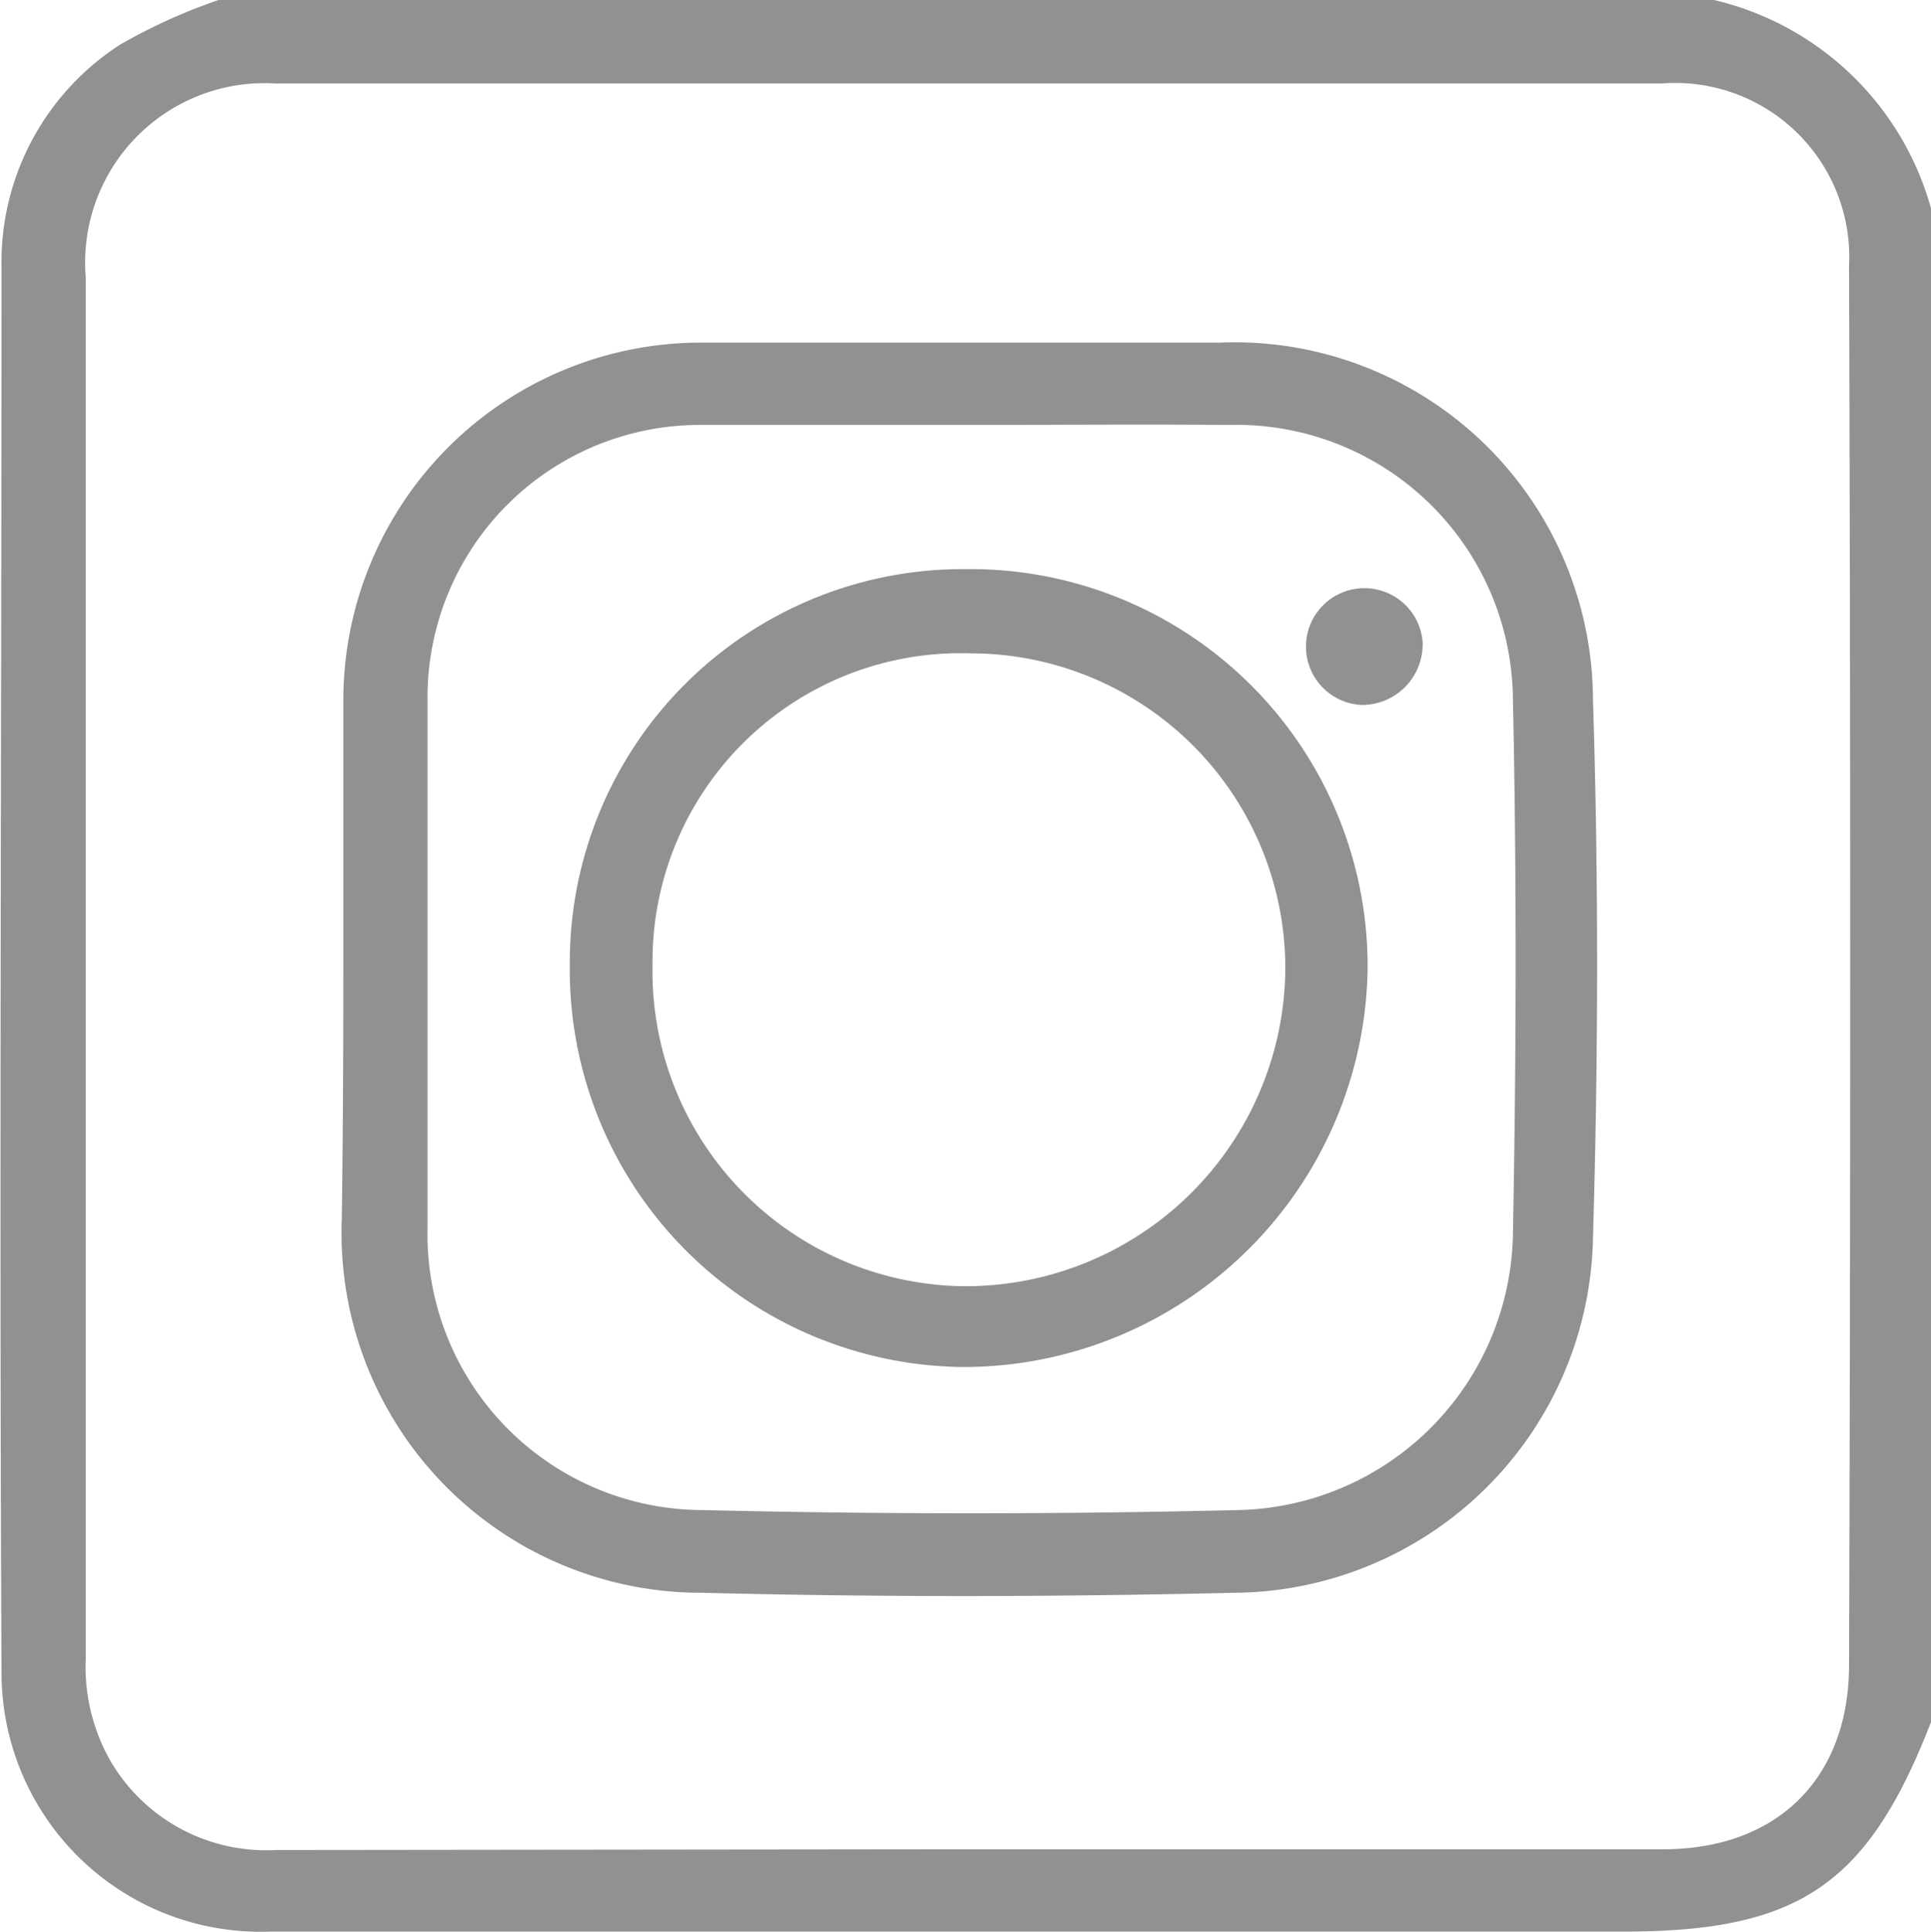 <svg id="Capa_1" data-name="Capa 1" xmlns="http://www.w3.org/2000/svg" viewBox="0 0 50.9 50.92"><defs><style>.cls-1{fill:#919191;}</style></defs><path class="cls-1" d="M262.3,307.67v39.9c-1.67,4.29-3.48,5.52-8.11,5.52q-17.83,0-35.68,0a6.83,6.83,0,0,1-7.07-6.87c-.06-12.33,0-24.66,0-37a6.82,6.82,0,0,1,3.12-5.86,14.82,14.82,0,0,1,2.6-1.18h39.42A7.78,7.78,0,0,1,262.3,307.67Zm-25.56,43.25c6.16,0,12.33,0,18.5,0,3,0,4.89-1.86,4.9-4.84q.06-18.45,0-36.89a4.59,4.59,0,0,0-4.94-4.81q-18.27,0-36.54,0a4.73,4.73,0,0,0-5,5.11c0,12.13,0,24.27,0,36.41a5,5,0,0,0,.68,2.74,4.75,4.75,0,0,0,4.31,2.3Z" transform="translate(-211.4 -302.18)"/><path class="cls-1" d="M220.45,327.62c0-2.35,0-4.7,0-7.05a9.43,9.43,0,0,1,9.37-9.36c4.58,0,9.15,0,13.73,0a9.45,9.45,0,0,1,9.84,9.4c.15,4.73.14,9.47,0,14.2a9.53,9.53,0,0,1-9.47,9.35c-4.65.11-9.31.12-14,0a9.48,9.48,0,0,1-9.51-9.86C220.44,332.07,220.45,329.84,220.45,327.62Zm16.48-14.24c-2.35,0-4.7,0-7,0a7.18,7.18,0,0,0-7.26,7.29c0,4.62,0,9.23,0,13.85a7.27,7.27,0,0,0,7.26,7.46q7.05.17,14.09,0a7.4,7.4,0,0,0,7.26-7.28c.09-4.7.1-9.4,0-14.09a7.29,7.29,0,0,0-7.49-7.23C241.47,313.36,239.2,313.38,236.93,313.38Z" transform="translate(-211.4 -302.18)"/><path class="cls-1" d="M226.42,327.63a10.36,10.36,0,0,1,10.45-10.45,10.47,10.47,0,0,1,10.58,10.51,10.66,10.66,0,0,1-10.64,10.52A10.47,10.47,0,0,1,226.42,327.63Zm2.18,0a8.3,8.3,0,0,0,8.23,8.45,8.43,8.43,0,0,0,8.45-8.3,8.3,8.3,0,0,0-8.3-8.38A8.12,8.12,0,0,0,228.6,327.59Z" transform="translate(-211.4 -302.18)"/><path class="cls-1" d="M248.9,319.1a1.6,1.6,0,0,1-1.61,1.66,1.54,1.54,0,1,1,1.61-1.66Z" transform="translate(-211.4 -302.18)"/></svg>